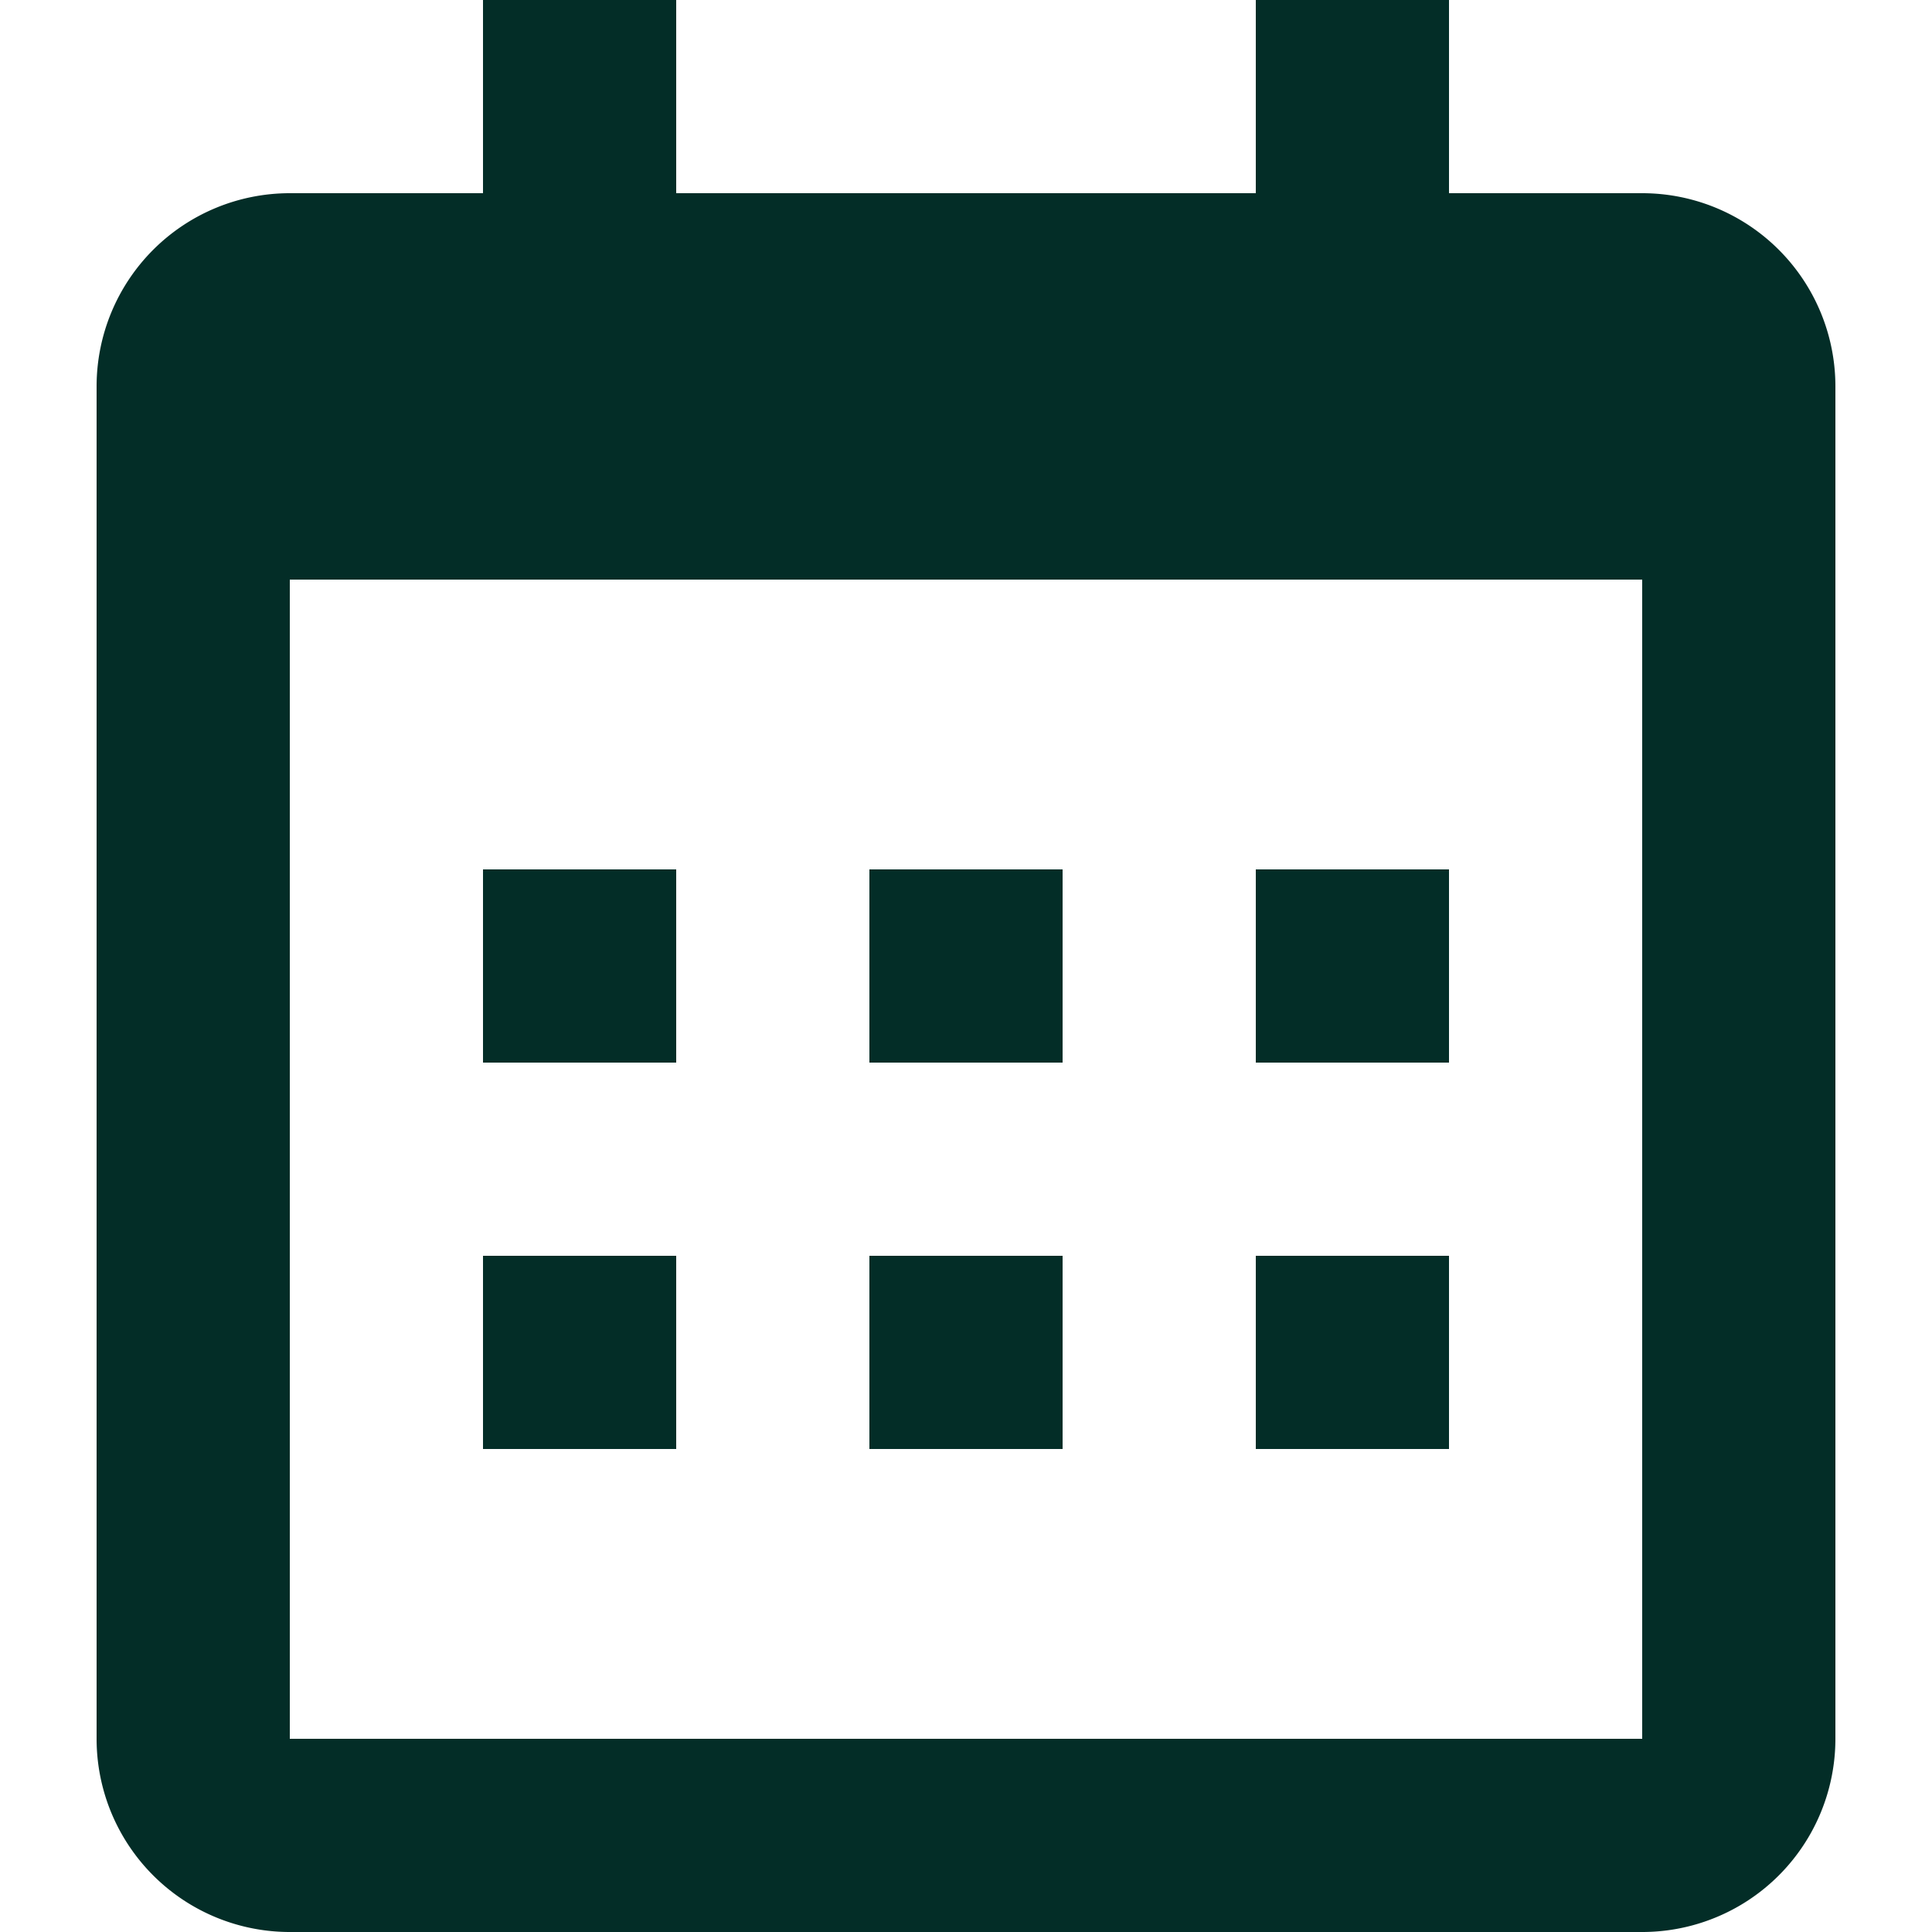 <svg xmlns="http://www.w3.org/2000/svg" xmlns:xlink="http://www.w3.org/1999/xlink" width="25" height="25" viewBox="0 0 25 25">
  <defs>
    <clipPath id="clip-path">
      <rect id="Rectangle_32523" data-name="Rectangle 32523" width="25" height="25" transform="translate(278 2839)" fill="#032d27" stroke="#707070" stroke-width="1"/>
    </clipPath>
  </defs>
  <g id="Mask_Group_424" data-name="Mask Group 424" transform="translate(-278 -2839)" clip-path="url(#clip-path)">
    <g id="_9054273_bx_calendar_icon_4_" data-name="9054273_bx_calendar_icon (4)" transform="translate(275.5 2836.5)">
      <path id="Path_51489" data-name="Path 51489" d="M8.75,13.75h2.5v2.5H8.75Zm0,5h2.5v2.5H8.75Zm5-5h2.5v2.5h-2.5Zm0,5h2.5v2.5h-2.5Zm5-5h2.5v2.5h-2.5Zm0,5h2.5v2.5h-2.5Z" fill="#032d27"/>
      <path id="Path_51490" data-name="Path 51490" d="M6.25,27.5h17.5a2.5,2.5,0,0,0,2.5-2.5V7.5A2.5,2.5,0,0,0,23.75,5h-2.5V2.5h-2.5V5h-7.5V2.5H8.75V5H6.25a2.5,2.5,0,0,0-2.5,2.5V25A2.5,2.5,0,0,0,6.25,27.5ZM23.75,10V25H6.25V10Z" fill="#032d27"/>
    </g>
  </g>
</svg>
